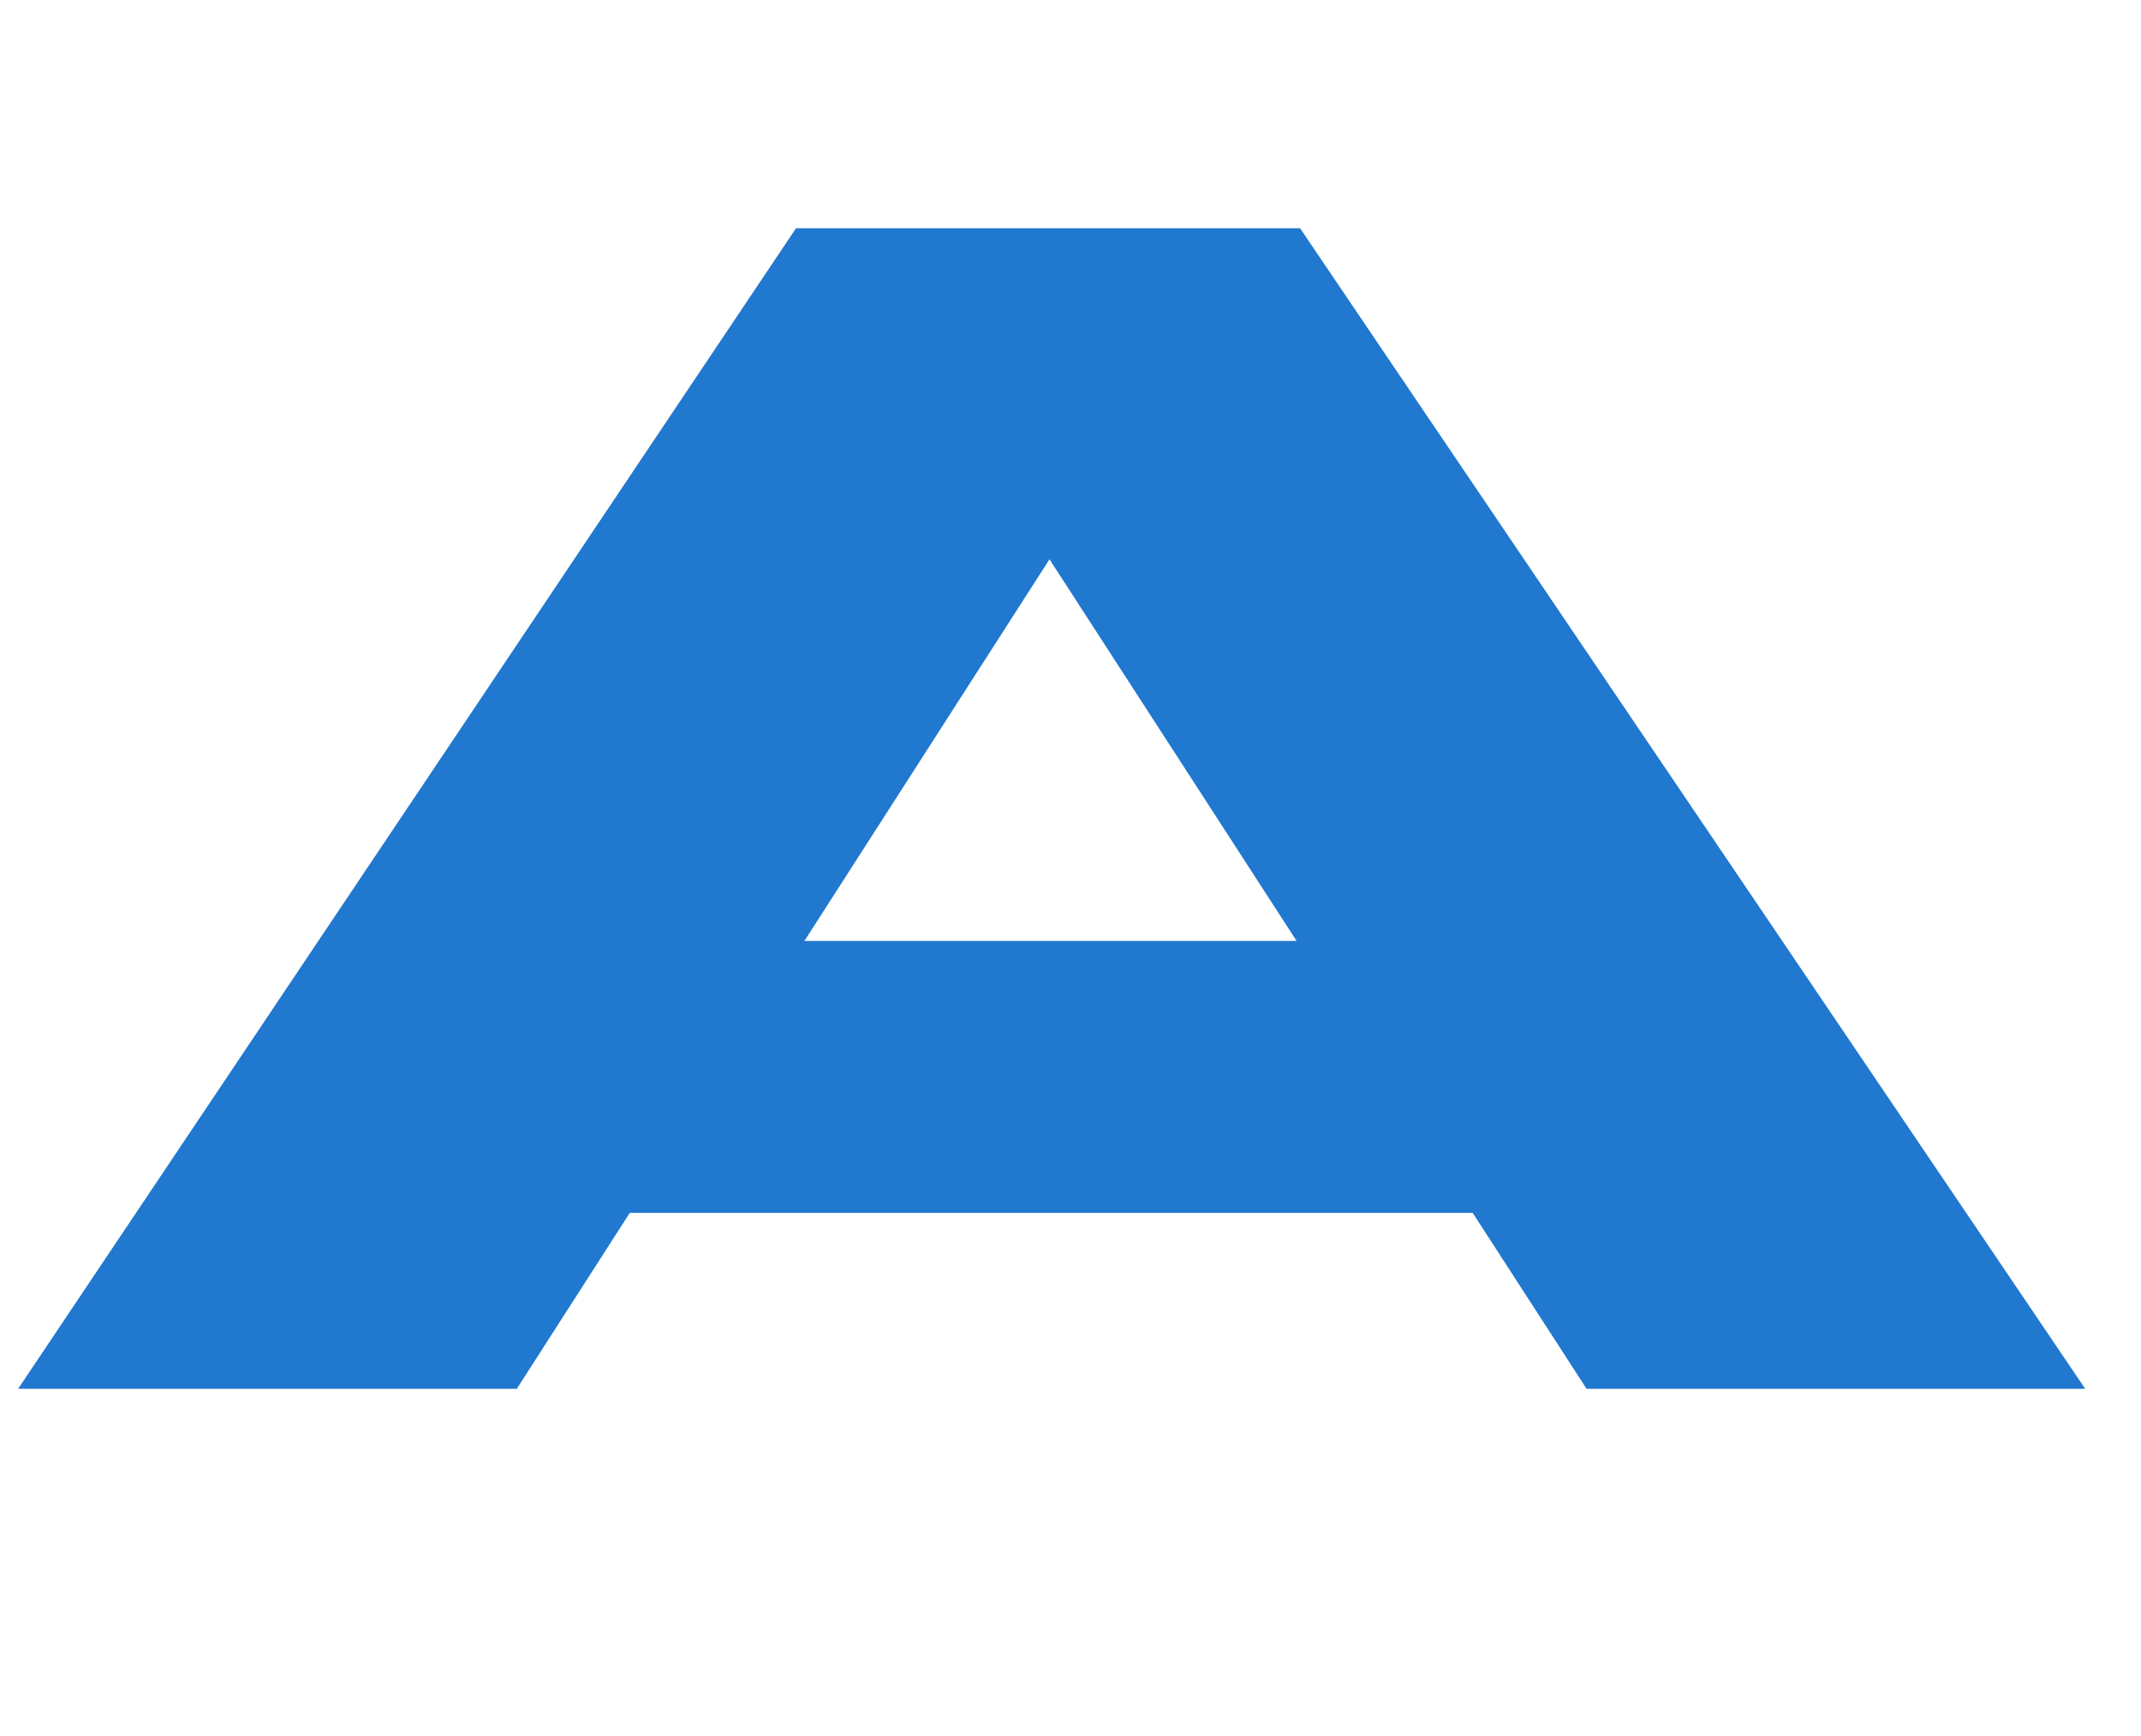 <svg width="37" height="30" viewBox="0 0 37 30" fill="none" xmlns="http://www.w3.org/2000/svg">
<path d="M7.333 20.96V16.26H28.766V20.96H7.333ZM0.313 24L13.756 3.945H22.468L36.036 24H27.419L15.793 6.045H20.462L8.931 24H0.313Z" fill="#2078CF"/>
</svg>
